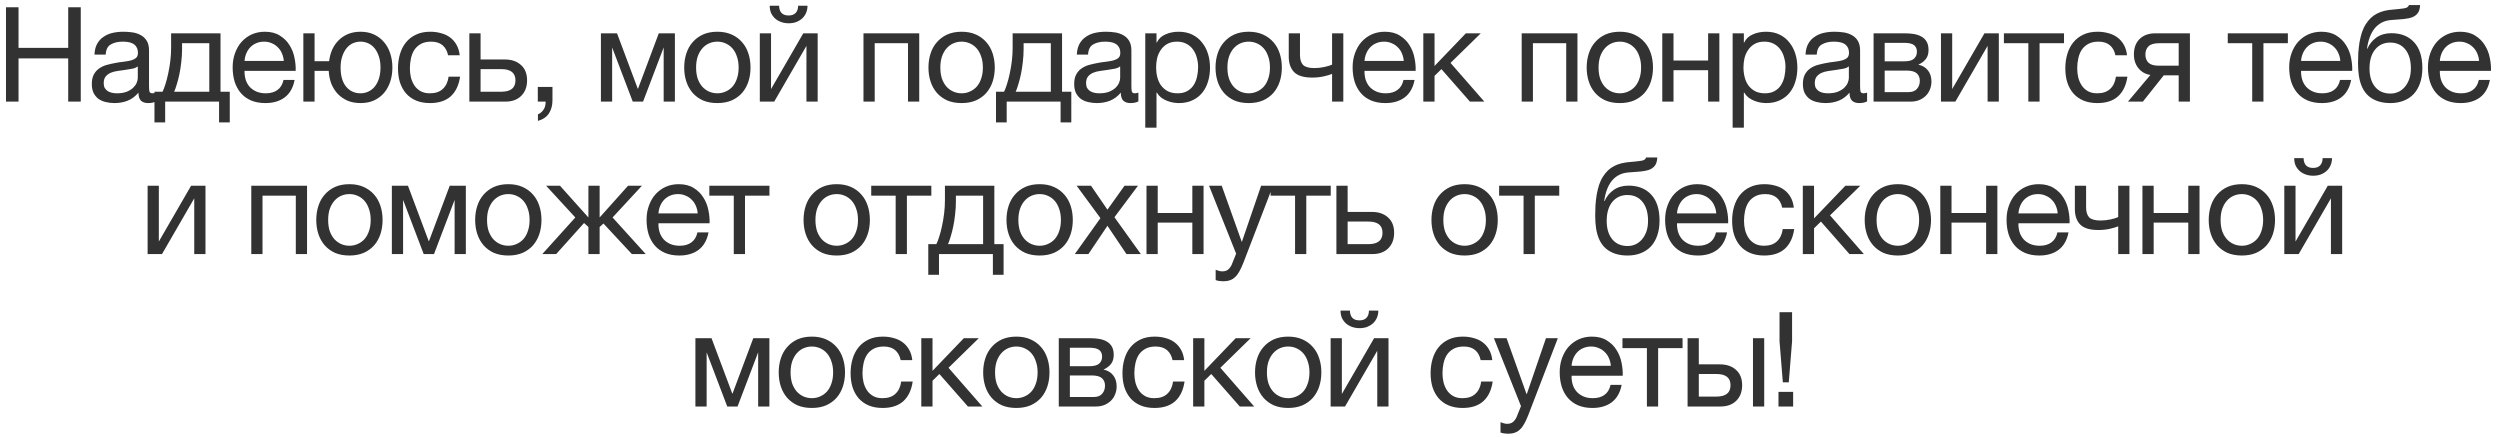 <?xml version="1.0" encoding="UTF-8"?> <svg xmlns="http://www.w3.org/2000/svg" width="246" height="43" viewBox="0 0 246 43" fill="none"><path d="M0.589 0.718H1.824V4.709H6.712V0.718H7.947V10H6.712V5.749H1.824V10H0.589V0.718ZM11.258 10.143C10.955 10.143 10.669 10.108 10.4 10.039C10.132 9.978 9.893 9.874 9.685 9.727C9.486 9.571 9.326 9.376 9.204 9.142C9.092 8.899 9.035 8.609 9.035 8.271C9.035 7.89 9.1 7.578 9.23 7.335C9.36 7.092 9.529 6.897 9.737 6.75C9.954 6.594 10.197 6.477 10.465 6.399C10.742 6.321 11.024 6.256 11.31 6.204C11.614 6.143 11.899 6.1 12.168 6.074C12.445 6.039 12.688 5.996 12.896 5.944C13.104 5.883 13.269 5.801 13.39 5.697C13.511 5.584 13.572 5.424 13.572 5.216C13.572 4.973 13.524 4.778 13.429 4.631C13.342 4.484 13.226 4.371 13.078 4.293C12.94 4.215 12.779 4.163 12.597 4.137C12.424 4.111 12.251 4.098 12.077 4.098C11.609 4.098 11.219 4.189 10.907 4.371C10.595 4.544 10.426 4.878 10.4 5.372H9.295C9.313 4.956 9.399 4.605 9.555 4.319C9.711 4.033 9.919 3.803 10.179 3.63C10.439 3.448 10.734 3.318 11.063 3.24C11.401 3.162 11.761 3.123 12.142 3.123C12.445 3.123 12.745 3.145 13.039 3.188C13.342 3.231 13.616 3.322 13.858 3.461C14.101 3.591 14.296 3.777 14.443 4.02C14.591 4.263 14.664 4.579 14.664 4.969V8.427C14.664 8.687 14.677 8.878 14.703 8.999C14.738 9.12 14.842 9.181 15.015 9.181C15.093 9.181 15.206 9.159 15.353 9.116V9.974C15.162 10.087 14.898 10.143 14.56 10.143C14.274 10.143 14.044 10.065 13.871 9.909C13.707 9.744 13.624 9.48 13.624 9.116C13.321 9.48 12.966 9.744 12.558 9.909C12.159 10.065 11.726 10.143 11.258 10.143ZM11.505 9.181C11.869 9.181 12.181 9.133 12.441 9.038C12.701 8.934 12.914 8.808 13.078 8.661C13.243 8.505 13.364 8.34 13.442 8.167C13.52 7.985 13.559 7.816 13.559 7.66V6.529C13.421 6.642 13.239 6.72 13.013 6.763C12.788 6.806 12.55 6.845 12.298 6.88C12.056 6.915 11.809 6.949 11.557 6.984C11.306 7.019 11.081 7.079 10.881 7.166C10.682 7.253 10.517 7.378 10.387 7.543C10.266 7.699 10.205 7.916 10.205 8.193C10.205 8.375 10.24 8.531 10.309 8.661C10.387 8.782 10.482 8.882 10.595 8.96C10.716 9.038 10.855 9.094 11.011 9.129C11.167 9.164 11.332 9.181 11.505 9.181ZM15.199 9.025H15.992C16.087 8.843 16.182 8.596 16.278 8.284C16.382 7.963 16.473 7.612 16.551 7.231C16.637 6.841 16.707 6.429 16.759 5.996C16.811 5.563 16.837 5.138 16.837 4.722V3.279H21.699V9.025H22.609V12.041H21.556V10H16.252V12.041H15.199V9.025ZM20.594 9.025V4.254H17.916V4.826C17.916 5.251 17.89 5.675 17.838 6.1C17.794 6.516 17.734 6.91 17.656 7.283C17.578 7.656 17.491 7.994 17.396 8.297C17.309 8.6 17.222 8.843 17.136 9.025H20.594ZM26.117 10.143C25.579 10.143 25.107 10.056 24.7 9.883C24.301 9.71 23.968 9.467 23.699 9.155C23.43 8.843 23.227 8.47 23.088 8.037C22.958 7.604 22.893 7.131 22.893 6.62C22.893 6.117 22.971 5.654 23.127 5.229C23.283 4.796 23.5 4.423 23.777 4.111C24.063 3.799 24.396 3.556 24.778 3.383C25.168 3.21 25.593 3.123 26.052 3.123C26.65 3.123 27.144 3.249 27.534 3.5C27.933 3.743 28.249 4.055 28.483 4.436C28.726 4.817 28.89 5.233 28.977 5.684C29.072 6.135 29.111 6.564 29.094 6.971H24.063C24.054 7.266 24.089 7.547 24.167 7.816C24.245 8.076 24.37 8.31 24.544 8.518C24.717 8.717 24.938 8.878 25.207 8.999C25.476 9.12 25.792 9.181 26.156 9.181C26.624 9.181 27.005 9.073 27.3 8.856C27.603 8.639 27.802 8.31 27.898 7.868H28.99C28.843 8.631 28.517 9.203 28.015 9.584C27.512 9.957 26.88 10.143 26.117 10.143ZM27.924 5.996C27.907 5.736 27.846 5.489 27.742 5.255C27.646 5.021 27.512 4.822 27.339 4.657C27.174 4.484 26.975 4.349 26.741 4.254C26.515 4.15 26.264 4.098 25.987 4.098C25.701 4.098 25.441 4.15 25.207 4.254C24.982 4.349 24.787 4.484 24.622 4.657C24.457 4.83 24.327 5.034 24.232 5.268C24.137 5.493 24.08 5.736 24.063 5.996H27.924ZM35.478 10.143C35.002 10.143 34.577 10.065 34.204 9.909C33.832 9.744 33.511 9.523 33.242 9.246C32.974 8.96 32.761 8.626 32.605 8.245C32.458 7.855 32.371 7.43 32.345 6.971H30.954V10H29.849V3.279H30.954V6.022H32.384C32.436 5.606 32.54 5.22 32.696 4.865C32.861 4.51 33.073 4.206 33.333 3.955C33.593 3.695 33.901 3.491 34.256 3.344C34.62 3.197 35.028 3.123 35.478 3.123C35.981 3.123 36.423 3.214 36.804 3.396C37.194 3.578 37.524 3.829 37.792 4.15C38.061 4.462 38.265 4.835 38.403 5.268C38.542 5.693 38.611 6.152 38.611 6.646C38.611 7.14 38.542 7.599 38.403 8.024C38.265 8.449 38.061 8.821 37.792 9.142C37.524 9.454 37.194 9.701 36.804 9.883C36.423 10.056 35.981 10.143 35.478 10.143ZM35.478 9.181C35.747 9.181 36.003 9.125 36.245 9.012C36.488 8.899 36.696 8.739 36.869 8.531C37.043 8.314 37.181 8.05 37.285 7.738C37.389 7.417 37.441 7.053 37.441 6.646C37.441 6.239 37.389 5.879 37.285 5.567C37.181 5.246 37.043 4.978 36.869 4.761C36.696 4.544 36.488 4.38 36.245 4.267C36.003 4.154 35.747 4.098 35.478 4.098C35.201 4.098 34.941 4.154 34.698 4.267C34.464 4.38 34.261 4.544 34.087 4.761C33.914 4.978 33.775 5.246 33.671 5.567C33.567 5.879 33.515 6.239 33.515 6.646C33.515 7.461 33.697 8.089 34.061 8.531C34.425 8.964 34.898 9.181 35.478 9.181ZM42.309 10.143C41.797 10.143 41.342 10.061 40.944 9.896C40.554 9.731 40.224 9.497 39.956 9.194C39.696 8.891 39.496 8.531 39.358 8.115C39.228 7.699 39.163 7.235 39.163 6.724C39.163 6.221 39.228 5.753 39.358 5.32C39.488 4.878 39.683 4.497 39.943 4.176C40.211 3.847 40.541 3.591 40.931 3.409C41.329 3.218 41.797 3.123 42.335 3.123C42.716 3.123 43.071 3.171 43.401 3.266C43.739 3.353 44.033 3.491 44.285 3.682C44.545 3.873 44.757 4.115 44.922 4.41C45.086 4.696 45.19 5.038 45.234 5.437H44.09C44.003 5.012 43.821 4.683 43.544 4.449C43.266 4.215 42.894 4.098 42.426 4.098C42.027 4.098 41.693 4.172 41.425 4.319C41.156 4.466 40.939 4.661 40.775 4.904C40.619 5.147 40.506 5.428 40.437 5.749C40.367 6.061 40.333 6.386 40.333 6.724C40.333 7.036 40.367 7.339 40.437 7.634C40.515 7.929 40.632 8.193 40.788 8.427C40.944 8.652 41.143 8.834 41.386 8.973C41.637 9.112 41.94 9.181 42.296 9.181C42.842 9.181 43.266 9.038 43.57 8.752C43.882 8.466 44.072 8.063 44.142 7.543H45.273C45.151 8.384 44.844 9.029 44.35 9.48C43.856 9.922 43.175 10.143 42.309 10.143ZM46.184 3.279H47.289V5.853H49.681C50.34 5.853 50.868 6.035 51.267 6.399C51.666 6.754 51.865 7.257 51.865 7.907C51.865 8.54 51.674 9.047 51.293 9.428C50.912 9.809 50.392 10 49.733 10H46.184V3.279ZM49.33 9.025C50.257 9.025 50.721 8.652 50.721 7.907C50.721 7.17 50.257 6.802 49.33 6.802H47.289V9.025H49.33ZM52.92 8.557H54.363V9.87C54.363 10.364 54.251 10.789 54.025 11.144C53.8 11.499 53.436 11.751 52.933 11.898V11.248C53.081 11.196 53.202 11.118 53.297 11.014C53.401 10.919 53.484 10.81 53.544 10.689C53.605 10.576 53.644 10.459 53.661 10.338C53.687 10.217 53.696 10.104 53.687 10H52.92V8.557ZM59.13 3.279H60.716L62.757 8.726H62.783L64.824 3.279H66.41V10H65.305V4.67L63.277 10H62.263L60.235 4.67V10H59.13V3.279ZM70.589 10.143C70.052 10.143 69.579 10.056 69.172 9.883C68.773 9.701 68.435 9.454 68.158 9.142C67.881 8.821 67.673 8.449 67.534 8.024C67.395 7.599 67.326 7.14 67.326 6.646C67.326 6.152 67.395 5.693 67.534 5.268C67.673 4.835 67.881 4.462 68.158 4.15C68.435 3.829 68.773 3.578 69.172 3.396C69.579 3.214 70.052 3.123 70.589 3.123C71.118 3.123 71.586 3.214 71.993 3.396C72.4 3.578 72.743 3.829 73.02 4.15C73.297 4.462 73.505 4.835 73.644 5.268C73.783 5.693 73.852 6.152 73.852 6.646C73.852 7.14 73.783 7.599 73.644 8.024C73.505 8.449 73.297 8.821 73.02 9.142C72.743 9.454 72.4 9.701 71.993 9.883C71.586 10.056 71.118 10.143 70.589 10.143ZM70.589 9.181C70.875 9.181 71.144 9.125 71.395 9.012C71.655 8.899 71.88 8.739 72.071 8.531C72.262 8.314 72.409 8.05 72.513 7.738C72.626 7.417 72.682 7.053 72.682 6.646C72.682 6.239 72.626 5.879 72.513 5.567C72.409 5.246 72.262 4.978 72.071 4.761C71.88 4.544 71.655 4.38 71.395 4.267C71.144 4.154 70.875 4.098 70.589 4.098C70.303 4.098 70.03 4.154 69.77 4.267C69.519 4.38 69.298 4.544 69.107 4.761C68.916 4.978 68.765 5.246 68.652 5.567C68.548 5.879 68.496 6.239 68.496 6.646C68.496 7.053 68.548 7.417 68.652 7.738C68.765 8.05 68.916 8.314 69.107 8.531C69.298 8.739 69.519 8.899 69.77 9.012C70.03 9.125 70.303 9.181 70.589 9.181ZM74.765 3.279H75.87V8.765L79.042 3.279H80.459V10H79.354V4.514L76.182 10H74.765V3.279ZM77.612 2.291C77.352 2.291 77.109 2.252 76.884 2.174C76.659 2.096 76.459 1.983 76.286 1.836C76.121 1.689 75.987 1.511 75.883 1.303C75.787 1.086 75.74 0.839 75.74 0.562H76.663C76.68 1.203 76.992 1.524 77.599 1.524C77.902 1.524 78.132 1.442 78.288 1.277C78.453 1.104 78.535 0.865 78.535 0.562H79.458C79.458 0.822 79.41 1.06 79.315 1.277C79.219 1.494 79.09 1.676 78.925 1.823C78.76 1.97 78.565 2.087 78.34 2.174C78.115 2.252 77.872 2.291 77.612 2.291ZM84.966 3.279H90.452V10H89.347V4.254H86.071V10H84.966V3.279ZM94.623 10.143C94.085 10.143 93.613 10.056 93.206 9.883C92.807 9.701 92.469 9.454 92.192 9.142C91.914 8.821 91.706 8.449 91.568 8.024C91.429 7.599 91.36 7.14 91.36 6.646C91.36 6.152 91.429 5.693 91.568 5.268C91.706 4.835 91.914 4.462 92.192 4.15C92.469 3.829 92.807 3.578 93.206 3.396C93.613 3.214 94.085 3.123 94.623 3.123C95.151 3.123 95.619 3.214 96.027 3.396C96.434 3.578 96.776 3.829 97.054 4.15C97.331 4.462 97.539 4.835 97.678 5.268C97.816 5.693 97.886 6.152 97.886 6.646C97.886 7.14 97.816 7.599 97.678 8.024C97.539 8.449 97.331 8.821 97.054 9.142C96.776 9.454 96.434 9.701 96.027 9.883C95.619 10.056 95.151 10.143 94.623 10.143ZM94.623 9.181C94.909 9.181 95.177 9.125 95.429 9.012C95.689 8.899 95.914 8.739 96.105 8.531C96.295 8.314 96.443 8.05 96.547 7.738C96.659 7.417 96.716 7.053 96.716 6.646C96.716 6.239 96.659 5.879 96.547 5.567C96.443 5.246 96.295 4.978 96.105 4.761C95.914 4.544 95.689 4.38 95.429 4.267C95.177 4.154 94.909 4.098 94.623 4.098C94.337 4.098 94.064 4.154 93.804 4.267C93.552 4.38 93.331 4.544 93.141 4.761C92.95 4.978 92.798 5.246 92.686 5.567C92.582 5.879 92.53 6.239 92.53 6.646C92.53 7.053 92.582 7.417 92.686 7.738C92.798 8.05 92.95 8.314 93.141 8.531C93.331 8.739 93.552 8.899 93.804 9.012C94.064 9.125 94.337 9.181 94.623 9.181ZM98.006 9.025H98.799C98.894 8.843 98.989 8.596 99.085 8.284C99.189 7.963 99.28 7.612 99.358 7.231C99.444 6.841 99.514 6.429 99.566 5.996C99.618 5.563 99.644 5.138 99.644 4.722V3.279H104.506V9.025H105.416V12.041H104.363V10H99.059V12.041H98.006V9.025ZM103.401 9.025V4.254H100.723V4.826C100.723 5.251 100.697 5.675 100.645 6.1C100.601 6.516 100.541 6.91 100.463 7.283C100.385 7.656 100.298 7.994 100.203 8.297C100.116 8.6 100.029 8.843 99.943 9.025H103.401ZM107.923 10.143C107.62 10.143 107.334 10.108 107.065 10.039C106.796 9.978 106.558 9.874 106.35 9.727C106.151 9.571 105.99 9.376 105.869 9.142C105.756 8.899 105.7 8.609 105.7 8.271C105.7 7.89 105.765 7.578 105.895 7.335C106.025 7.092 106.194 6.897 106.402 6.75C106.619 6.594 106.861 6.477 107.13 6.399C107.407 6.321 107.689 6.256 107.975 6.204C108.278 6.143 108.564 6.1 108.833 6.074C109.11 6.039 109.353 5.996 109.561 5.944C109.769 5.883 109.934 5.801 110.055 5.697C110.176 5.584 110.237 5.424 110.237 5.216C110.237 4.973 110.189 4.778 110.094 4.631C110.007 4.484 109.89 4.371 109.743 4.293C109.604 4.215 109.444 4.163 109.262 4.137C109.089 4.111 108.915 4.098 108.742 4.098C108.274 4.098 107.884 4.189 107.572 4.371C107.26 4.544 107.091 4.878 107.065 5.372H105.96C105.977 4.956 106.064 4.605 106.22 4.319C106.376 4.033 106.584 3.803 106.844 3.63C107.104 3.448 107.399 3.318 107.728 3.24C108.066 3.162 108.426 3.123 108.807 3.123C109.11 3.123 109.409 3.145 109.704 3.188C110.007 3.231 110.28 3.322 110.523 3.461C110.766 3.591 110.961 3.777 111.108 4.02C111.255 4.263 111.329 4.579 111.329 4.969V8.427C111.329 8.687 111.342 8.878 111.368 8.999C111.403 9.12 111.507 9.181 111.68 9.181C111.758 9.181 111.871 9.159 112.018 9.116V9.974C111.827 10.087 111.563 10.143 111.225 10.143C110.939 10.143 110.709 10.065 110.536 9.909C110.371 9.744 110.289 9.48 110.289 9.116C109.986 9.48 109.63 9.744 109.223 9.909C108.824 10.065 108.391 10.143 107.923 10.143ZM108.17 9.181C108.534 9.181 108.846 9.133 109.106 9.038C109.366 8.934 109.578 8.808 109.743 8.661C109.908 8.505 110.029 8.34 110.107 8.167C110.185 7.985 110.224 7.816 110.224 7.66V6.529C110.085 6.642 109.903 6.72 109.678 6.763C109.453 6.806 109.214 6.845 108.963 6.88C108.72 6.915 108.473 6.949 108.222 6.984C107.971 7.019 107.745 7.079 107.546 7.166C107.347 7.253 107.182 7.378 107.052 7.543C106.931 7.699 106.87 7.916 106.87 8.193C106.87 8.375 106.905 8.531 106.974 8.661C107.052 8.782 107.147 8.882 107.26 8.96C107.381 9.038 107.52 9.094 107.676 9.129C107.832 9.164 107.997 9.181 108.17 9.181ZM112.695 3.279H113.8V4.189H113.826C114.008 3.816 114.294 3.548 114.684 3.383C115.074 3.21 115.503 3.123 115.971 3.123C116.491 3.123 116.942 3.218 117.323 3.409C117.713 3.6 118.034 3.86 118.285 4.189C118.545 4.51 118.74 4.882 118.87 5.307C119 5.732 119.065 6.182 119.065 6.659C119.065 7.144 119 7.599 118.87 8.024C118.749 8.44 118.558 8.808 118.298 9.129C118.047 9.441 117.726 9.688 117.336 9.87C116.955 10.052 116.509 10.143 115.997 10.143C115.824 10.143 115.638 10.126 115.438 10.091C115.239 10.056 115.04 10 114.84 9.922C114.641 9.844 114.45 9.74 114.268 9.61C114.095 9.471 113.948 9.302 113.826 9.103H113.8V12.561H112.695V3.279ZM115.88 9.181C116.253 9.181 116.569 9.107 116.829 8.96C117.089 8.813 117.297 8.618 117.453 8.375C117.609 8.132 117.722 7.855 117.791 7.543C117.861 7.231 117.895 6.91 117.895 6.581C117.895 6.269 117.852 5.966 117.765 5.671C117.687 5.368 117.562 5.099 117.388 4.865C117.224 4.631 117.007 4.445 116.738 4.306C116.478 4.167 116.171 4.098 115.815 4.098C115.443 4.098 115.126 4.172 114.866 4.319C114.606 4.466 114.394 4.661 114.229 4.904C114.065 5.138 113.943 5.407 113.865 5.71C113.796 6.013 113.761 6.321 113.761 6.633C113.761 6.962 113.8 7.283 113.878 7.595C113.956 7.898 114.078 8.167 114.242 8.401C114.416 8.635 114.637 8.826 114.905 8.973C115.174 9.112 115.499 9.181 115.88 9.181ZM122.871 10.143C122.334 10.143 121.862 10.056 121.454 9.883C121.056 9.701 120.718 9.454 120.44 9.142C120.163 8.821 119.955 8.449 119.816 8.024C119.678 7.599 119.608 7.14 119.608 6.646C119.608 6.152 119.678 5.693 119.816 5.268C119.955 4.835 120.163 4.462 120.44 4.15C120.718 3.829 121.056 3.578 121.454 3.396C121.862 3.214 122.334 3.123 122.871 3.123C123.4 3.123 123.868 3.214 124.275 3.396C124.683 3.578 125.025 3.829 125.302 4.15C125.58 4.462 125.788 4.835 125.926 5.268C126.065 5.693 126.134 6.152 126.134 6.646C126.134 7.14 126.065 7.599 125.926 8.024C125.788 8.449 125.58 8.821 125.302 9.142C125.025 9.454 124.683 9.701 124.275 9.883C123.868 10.056 123.4 10.143 122.871 10.143ZM122.871 9.181C123.157 9.181 123.426 9.125 123.677 9.012C123.937 8.899 124.163 8.739 124.353 8.531C124.544 8.314 124.691 8.05 124.795 7.738C124.908 7.417 124.964 7.053 124.964 6.646C124.964 6.239 124.908 5.879 124.795 5.567C124.691 5.246 124.544 4.978 124.353 4.761C124.163 4.544 123.937 4.38 123.677 4.267C123.426 4.154 123.157 4.098 122.871 4.098C122.585 4.098 122.312 4.154 122.052 4.267C121.801 4.38 121.58 4.544 121.389 4.761C121.199 4.978 121.047 5.246 120.934 5.567C120.83 5.879 120.778 6.239 120.778 6.646C120.778 7.053 120.83 7.417 120.934 7.738C121.047 8.05 121.199 8.314 121.389 8.531C121.58 8.739 121.801 8.899 122.052 9.012C122.312 9.125 122.585 9.181 122.871 9.181ZM131.077 7.27C130.878 7.357 130.6 7.439 130.245 7.517C129.89 7.595 129.517 7.634 129.127 7.634C128.295 7.634 127.701 7.456 127.346 7.101C126.991 6.737 126.813 6.23 126.813 5.58V3.279H127.918V5.398C127.918 5.84 128.018 6.169 128.217 6.386C128.425 6.594 128.798 6.698 129.335 6.698C129.664 6.698 129.989 6.663 130.31 6.594C130.631 6.525 130.886 6.447 131.077 6.36V3.279H132.182V10H131.077V7.27ZM136.322 10.143C135.785 10.143 135.312 10.056 134.905 9.883C134.506 9.71 134.173 9.467 133.904 9.155C133.635 8.843 133.432 8.47 133.293 8.037C133.163 7.604 133.098 7.131 133.098 6.62C133.098 6.117 133.176 5.654 133.332 5.229C133.488 4.796 133.705 4.423 133.982 4.111C134.268 3.799 134.602 3.556 134.983 3.383C135.373 3.21 135.798 3.123 136.257 3.123C136.855 3.123 137.349 3.249 137.739 3.5C138.138 3.743 138.454 4.055 138.688 4.436C138.931 4.817 139.095 5.233 139.182 5.684C139.277 6.135 139.316 6.564 139.299 6.971H134.268C134.259 7.266 134.294 7.547 134.372 7.816C134.45 8.076 134.576 8.31 134.749 8.518C134.922 8.717 135.143 8.878 135.412 8.999C135.681 9.12 135.997 9.181 136.361 9.181C136.829 9.181 137.21 9.073 137.505 8.856C137.808 8.639 138.008 8.31 138.103 7.868H139.195C139.048 8.631 138.723 9.203 138.22 9.584C137.717 9.957 137.085 10.143 136.322 10.143ZM138.129 5.996C138.112 5.736 138.051 5.489 137.947 5.255C137.852 5.021 137.717 4.822 137.544 4.657C137.379 4.484 137.18 4.349 136.946 4.254C136.721 4.15 136.469 4.098 136.192 4.098C135.906 4.098 135.646 4.15 135.412 4.254C135.187 4.349 134.992 4.484 134.827 4.657C134.662 4.83 134.532 5.034 134.437 5.268C134.342 5.493 134.285 5.736 134.268 5.996H138.129ZM140.054 3.279H141.159V6.49L144.24 3.279H145.709L142.732 6.191L146.06 10H144.643L141.835 6.802L141.159 7.465V10H140.054V3.279ZM149.735 3.279H155.221V10H154.116V4.254H150.84V10H149.735V3.279ZM159.392 10.143C158.854 10.143 158.382 10.056 157.975 9.883C157.576 9.701 157.238 9.454 156.961 9.142C156.683 8.821 156.475 8.449 156.337 8.024C156.198 7.599 156.129 7.14 156.129 6.646C156.129 6.152 156.198 5.693 156.337 5.268C156.475 4.835 156.683 4.462 156.961 4.15C157.238 3.829 157.576 3.578 157.975 3.396C158.382 3.214 158.854 3.123 159.392 3.123C159.92 3.123 160.388 3.214 160.796 3.396C161.203 3.578 161.545 3.829 161.823 4.15C162.1 4.462 162.308 4.835 162.447 5.268C162.585 5.693 162.655 6.152 162.655 6.646C162.655 7.14 162.585 7.599 162.447 8.024C162.308 8.449 162.1 8.821 161.823 9.142C161.545 9.454 161.203 9.701 160.796 9.883C160.388 10.056 159.92 10.143 159.392 10.143ZM159.392 9.181C159.678 9.181 159.946 9.125 160.198 9.012C160.458 8.899 160.683 8.739 160.874 8.531C161.064 8.314 161.212 8.05 161.316 7.738C161.428 7.417 161.485 7.053 161.485 6.646C161.485 6.239 161.428 5.879 161.316 5.567C161.212 5.246 161.064 4.978 160.874 4.761C160.683 4.544 160.458 4.38 160.198 4.267C159.946 4.154 159.678 4.098 159.392 4.098C159.106 4.098 158.833 4.154 158.573 4.267C158.321 4.38 158.1 4.544 157.91 4.761C157.719 4.978 157.567 5.246 157.455 5.567C157.351 5.879 157.299 6.239 157.299 6.646C157.299 7.053 157.351 7.417 157.455 7.738C157.567 8.05 157.719 8.314 157.91 8.531C158.1 8.739 158.321 8.899 158.573 9.012C158.833 9.125 159.106 9.181 159.392 9.181ZM163.568 3.279H164.673V5.957H168.079V3.279H169.184V10H168.079V6.906H164.673V10H163.568V3.279ZM170.491 3.279H171.596V4.189H171.622C171.804 3.816 172.09 3.548 172.48 3.383C172.87 3.21 173.299 3.123 173.767 3.123C174.287 3.123 174.738 3.218 175.119 3.409C175.509 3.6 175.83 3.86 176.081 4.189C176.341 4.51 176.536 4.882 176.666 5.307C176.796 5.732 176.861 6.182 176.861 6.659C176.861 7.144 176.796 7.599 176.666 8.024C176.545 8.44 176.354 8.808 176.094 9.129C175.843 9.441 175.522 9.688 175.132 9.87C174.751 10.052 174.304 10.143 173.793 10.143C173.62 10.143 173.433 10.126 173.234 10.091C173.035 10.056 172.835 10 172.636 9.922C172.437 9.844 172.246 9.74 172.064 9.61C171.891 9.471 171.743 9.302 171.622 9.103H171.596V12.561H170.491V3.279ZM173.676 9.181C174.049 9.181 174.365 9.107 174.625 8.96C174.885 8.813 175.093 8.618 175.249 8.375C175.405 8.132 175.518 7.855 175.587 7.543C175.656 7.231 175.691 6.91 175.691 6.581C175.691 6.269 175.648 5.966 175.561 5.671C175.483 5.368 175.357 5.099 175.184 4.865C175.019 4.631 174.803 4.445 174.534 4.306C174.274 4.167 173.966 4.098 173.611 4.098C173.238 4.098 172.922 4.172 172.662 4.319C172.402 4.466 172.19 4.661 172.025 4.904C171.86 5.138 171.739 5.407 171.661 5.71C171.592 6.013 171.557 6.321 171.557 6.633C171.557 6.962 171.596 7.283 171.674 7.595C171.752 7.898 171.873 8.167 172.038 8.401C172.211 8.635 172.432 8.826 172.701 8.973C172.97 9.112 173.295 9.181 173.676 9.181ZM179.627 10.143C179.324 10.143 179.038 10.108 178.769 10.039C178.5 9.978 178.262 9.874 178.054 9.727C177.855 9.571 177.694 9.376 177.573 9.142C177.46 8.899 177.404 8.609 177.404 8.271C177.404 7.89 177.469 7.578 177.599 7.335C177.729 7.092 177.898 6.897 178.106 6.75C178.323 6.594 178.565 6.477 178.834 6.399C179.111 6.321 179.393 6.256 179.679 6.204C179.982 6.143 180.268 6.1 180.537 6.074C180.814 6.039 181.057 5.996 181.265 5.944C181.473 5.883 181.638 5.801 181.759 5.697C181.88 5.584 181.941 5.424 181.941 5.216C181.941 4.973 181.893 4.778 181.798 4.631C181.711 4.484 181.594 4.371 181.447 4.293C181.308 4.215 181.148 4.163 180.966 4.137C180.793 4.111 180.619 4.098 180.446 4.098C179.978 4.098 179.588 4.189 179.276 4.371C178.964 4.544 178.795 4.878 178.769 5.372H177.664C177.681 4.956 177.768 4.605 177.924 4.319C178.08 4.033 178.288 3.803 178.548 3.63C178.808 3.448 179.103 3.318 179.432 3.24C179.77 3.162 180.13 3.123 180.511 3.123C180.814 3.123 181.113 3.145 181.408 3.188C181.711 3.231 181.984 3.322 182.227 3.461C182.47 3.591 182.665 3.777 182.812 4.02C182.959 4.263 183.033 4.579 183.033 4.969V8.427C183.033 8.687 183.046 8.878 183.072 8.999C183.107 9.12 183.211 9.181 183.384 9.181C183.462 9.181 183.575 9.159 183.722 9.116V9.974C183.531 10.087 183.267 10.143 182.929 10.143C182.643 10.143 182.413 10.065 182.24 9.909C182.075 9.744 181.993 9.48 181.993 9.116C181.69 9.48 181.334 9.744 180.927 9.909C180.528 10.065 180.095 10.143 179.627 10.143ZM179.874 9.181C180.238 9.181 180.55 9.133 180.81 9.038C181.07 8.934 181.282 8.808 181.447 8.661C181.612 8.505 181.733 8.34 181.811 8.167C181.889 7.985 181.928 7.816 181.928 7.66V6.529C181.789 6.642 181.607 6.72 181.382 6.763C181.157 6.806 180.918 6.845 180.667 6.88C180.424 6.915 180.177 6.949 179.926 6.984C179.675 7.019 179.449 7.079 179.25 7.166C179.051 7.253 178.886 7.378 178.756 7.543C178.635 7.699 178.574 7.916 178.574 8.193C178.574 8.375 178.609 8.531 178.678 8.661C178.756 8.782 178.851 8.882 178.964 8.96C179.085 9.038 179.224 9.094 179.38 9.129C179.536 9.164 179.701 9.181 179.874 9.181ZM184.36 3.279H187.467C187.762 3.279 188.044 3.301 188.312 3.344C188.59 3.387 188.837 3.47 189.053 3.591C189.27 3.704 189.443 3.868 189.573 4.085C189.703 4.302 189.768 4.579 189.768 4.917C189.768 5.281 189.682 5.576 189.508 5.801C189.335 6.026 189.092 6.213 188.78 6.36V6.373C189.17 6.451 189.478 6.633 189.703 6.919C189.937 7.205 190.054 7.573 190.054 8.024C190.054 8.31 190.002 8.574 189.898 8.817C189.803 9.06 189.664 9.268 189.482 9.441C189.3 9.614 189.084 9.753 188.832 9.857C188.581 9.952 188.308 10 188.013 10H184.36V3.279ZM187.805 9.064C188.169 9.064 188.442 8.96 188.624 8.752C188.815 8.535 188.91 8.267 188.91 7.946C188.91 7.643 188.811 7.4 188.611 7.218C188.412 7.036 188.078 6.945 187.61 6.945H185.452V9.064H187.805ZM187.35 6.035C187.827 6.035 188.156 5.948 188.338 5.775C188.529 5.602 188.624 5.372 188.624 5.086C188.624 4.809 188.533 4.596 188.351 4.449C188.169 4.293 187.836 4.215 187.35 4.215H185.452V6.035H187.35ZM190.991 3.279H192.096V8.765L195.268 3.279H196.685V10H195.58V4.514L192.408 10H190.991V3.279ZM199.589 4.254H197.184V3.279H203.099V4.254H200.694V10H199.589V4.254ZM206.374 10.143C205.862 10.143 205.407 10.061 205.009 9.896C204.619 9.731 204.289 9.497 204.021 9.194C203.761 8.891 203.561 8.531 203.423 8.115C203.293 7.699 203.228 7.235 203.228 6.724C203.228 6.221 203.293 5.753 203.423 5.32C203.553 4.878 203.748 4.497 204.008 4.176C204.276 3.847 204.606 3.591 204.996 3.409C205.394 3.218 205.862 3.123 206.4 3.123C206.781 3.123 207.136 3.171 207.466 3.266C207.804 3.353 208.098 3.491 208.35 3.682C208.61 3.873 208.822 4.115 208.987 4.41C209.151 4.696 209.255 5.038 209.299 5.437H208.155C208.068 5.012 207.886 4.683 207.609 4.449C207.331 4.215 206.959 4.098 206.491 4.098C206.092 4.098 205.758 4.172 205.49 4.319C205.221 4.466 205.004 4.661 204.84 4.904C204.684 5.147 204.571 5.428 204.502 5.749C204.432 6.061 204.398 6.386 204.398 6.724C204.398 7.036 204.432 7.339 204.502 7.634C204.58 7.929 204.697 8.193 204.853 8.427C205.009 8.652 205.208 8.834 205.451 8.973C205.702 9.112 206.005 9.181 206.361 9.181C206.907 9.181 207.331 9.038 207.635 8.752C207.947 8.466 208.137 8.063 208.207 7.543H209.338C209.216 8.384 208.909 9.029 208.415 9.48C207.921 9.922 207.24 10.143 206.374 10.143ZM211.601 7.374C211.125 7.305 210.735 7.088 210.431 6.724C210.128 6.36 209.976 5.901 209.976 5.346C209.976 4.713 210.163 4.211 210.535 3.838C210.917 3.465 211.432 3.279 212.082 3.279H215.488V10H214.383V7.413H212.914L210.86 10H209.391L211.601 7.374ZM214.383 6.464V4.254H212.433C211.965 4.254 211.627 4.354 211.419 4.553C211.211 4.752 211.107 5.021 211.107 5.359C211.107 5.706 211.211 5.979 211.419 6.178C211.627 6.369 211.965 6.464 212.433 6.464H214.383ZM221.617 4.254H219.212V3.279H225.127V4.254H222.722V10H221.617V4.254ZM228.48 10.143C227.942 10.143 227.47 10.056 227.063 9.883C226.664 9.71 226.33 9.467 226.062 9.155C225.793 8.843 225.589 8.47 225.451 8.037C225.321 7.604 225.256 7.131 225.256 6.62C225.256 6.117 225.334 5.654 225.49 5.229C225.646 4.796 225.862 4.423 226.14 4.111C226.426 3.799 226.759 3.556 227.141 3.383C227.531 3.21 227.955 3.123 228.415 3.123C229.013 3.123 229.507 3.249 229.897 3.5C230.295 3.743 230.612 4.055 230.846 4.436C231.088 4.817 231.253 5.233 231.34 5.684C231.435 6.135 231.474 6.564 231.457 6.971H226.426C226.417 7.266 226.452 7.547 226.53 7.816C226.608 8.076 226.733 8.31 226.907 8.518C227.08 8.717 227.301 8.878 227.57 8.999C227.838 9.12 228.155 9.181 228.519 9.181C228.987 9.181 229.368 9.073 229.663 8.856C229.966 8.639 230.165 8.31 230.261 7.868H231.353C231.205 8.631 230.88 9.203 230.378 9.584C229.875 9.957 229.242 10.143 228.48 10.143ZM230.287 5.996C230.269 5.736 230.209 5.489 230.105 5.255C230.009 5.021 229.875 4.822 229.702 4.657C229.537 4.484 229.338 4.349 229.104 4.254C228.878 4.15 228.627 4.098 228.35 4.098C228.064 4.098 227.804 4.15 227.57 4.254C227.344 4.349 227.149 4.484 226.985 4.657C226.82 4.83 226.69 5.034 226.595 5.268C226.499 5.493 226.443 5.736 226.426 5.996H230.287ZM235.215 10.143C234.348 10.143 233.646 9.922 233.109 9.48C232.58 9.038 232.247 8.353 232.108 7.426C232.056 7.062 232.03 6.655 232.03 6.204C232.03 5.883 232.039 5.55 232.056 5.203C232.082 4.856 232.121 4.514 232.173 4.176C232.234 3.838 232.312 3.513 232.407 3.201C232.511 2.889 232.645 2.607 232.81 2.356C233.105 1.897 233.464 1.559 233.889 1.342C234.314 1.117 234.847 0.982 235.488 0.939C235.913 0.904 236.268 0.865 236.554 0.822C236.84 0.779 237 0.67 237.035 0.497H238.14C238.123 0.835 238.049 1.095 237.919 1.277C237.789 1.459 237.607 1.598 237.373 1.693C237.139 1.78 236.853 1.84 236.515 1.875C236.177 1.901 235.783 1.931 235.332 1.966C234.959 1.992 234.634 2.079 234.357 2.226C234.08 2.373 233.841 2.573 233.642 2.824C233.451 3.067 233.295 3.357 233.174 3.695C233.053 4.024 232.966 4.388 232.914 4.787H232.953C233.144 4.345 233.438 3.981 233.837 3.695C234.244 3.409 234.734 3.266 235.306 3.266C236.251 3.266 236.996 3.561 237.542 4.15C238.088 4.739 238.361 5.589 238.361 6.698C238.361 7.261 238.283 7.76 238.127 8.193C237.98 8.618 237.767 8.977 237.49 9.272C237.213 9.558 236.879 9.775 236.489 9.922C236.108 10.069 235.683 10.143 235.215 10.143ZM235.228 9.207C235.488 9.207 235.739 9.155 235.982 9.051C236.225 8.938 236.437 8.778 236.619 8.57C236.801 8.362 236.948 8.106 237.061 7.803C237.174 7.491 237.23 7.131 237.23 6.724C237.23 5.935 237.048 5.316 236.684 4.865C236.32 4.414 235.826 4.189 235.202 4.189C234.578 4.189 234.08 4.419 233.707 4.878C233.343 5.329 233.161 5.948 233.161 6.737C233.161 7.5 233.343 8.102 233.707 8.544C234.071 8.986 234.578 9.207 235.228 9.207ZM242.134 10.143C241.597 10.143 241.125 10.056 240.717 9.883C240.319 9.71 239.985 9.467 239.716 9.155C239.448 8.843 239.244 8.47 239.105 8.037C238.975 7.604 238.91 7.131 238.91 6.62C238.91 6.117 238.988 5.654 239.144 5.229C239.3 4.796 239.517 4.423 239.794 4.111C240.08 3.799 240.414 3.556 240.795 3.383C241.185 3.21 241.61 3.123 242.069 3.123C242.667 3.123 243.161 3.249 243.551 3.5C243.95 3.743 244.266 4.055 244.5 4.436C244.743 4.817 244.908 5.233 244.994 5.684C245.09 6.135 245.129 6.564 245.111 6.971H240.08C240.072 7.266 240.106 7.547 240.184 7.816C240.262 8.076 240.388 8.31 240.561 8.518C240.735 8.717 240.956 8.878 241.224 8.999C241.493 9.12 241.809 9.181 242.173 9.181C242.641 9.181 243.023 9.073 243.317 8.856C243.621 8.639 243.82 8.31 243.915 7.868H245.007C244.86 8.631 244.535 9.203 244.032 9.584C243.53 9.957 242.897 10.143 242.134 10.143ZM243.941 5.996C243.924 5.736 243.863 5.489 243.759 5.255C243.664 5.021 243.53 4.822 243.356 4.657C243.192 4.484 242.992 4.349 242.758 4.254C242.533 4.15 242.282 4.098 242.004 4.098C241.718 4.098 241.458 4.15 241.224 4.254C240.999 4.349 240.804 4.484 240.639 4.657C240.475 4.83 240.345 5.034 240.249 5.268C240.154 5.493 240.098 5.736 240.08 5.996H243.941ZM14.525 18.279H15.63V23.765L18.802 18.279H20.219V25H19.114V19.514L15.942 25H14.525V18.279ZM24.727 18.279H30.213V25H29.108V19.254H25.832V25H24.727V18.279ZM34.383 25.143C33.846 25.143 33.373 25.056 32.966 24.883C32.568 24.701 32.23 24.454 31.952 24.142C31.675 23.821 31.467 23.449 31.328 23.024C31.189 22.599 31.12 22.14 31.12 21.646C31.12 21.152 31.189 20.693 31.328 20.268C31.467 19.835 31.675 19.462 31.952 19.15C32.23 18.829 32.568 18.578 32.966 18.396C33.373 18.214 33.846 18.123 34.383 18.123C34.912 18.123 35.38 18.214 35.787 18.396C36.194 18.578 36.537 18.829 36.814 19.15C37.092 19.462 37.3 19.835 37.438 20.268C37.577 20.693 37.646 21.152 37.646 21.646C37.646 22.14 37.577 22.599 37.438 23.024C37.3 23.449 37.092 23.821 36.814 24.142C36.537 24.454 36.194 24.701 35.787 24.883C35.38 25.056 34.912 25.143 34.383 25.143ZM34.383 24.181C34.669 24.181 34.938 24.125 35.189 24.012C35.449 23.899 35.675 23.739 35.865 23.531C36.056 23.314 36.203 23.05 36.307 22.738C36.42 22.417 36.476 22.053 36.476 21.646C36.476 21.239 36.42 20.879 36.307 20.567C36.203 20.246 36.056 19.978 35.865 19.761C35.675 19.544 35.449 19.38 35.189 19.267C34.938 19.154 34.669 19.098 34.383 19.098C34.097 19.098 33.824 19.154 33.564 19.267C33.313 19.38 33.092 19.544 32.901 19.761C32.711 19.978 32.559 20.246 32.446 20.567C32.342 20.879 32.29 21.239 32.29 21.646C32.29 22.053 32.342 22.417 32.446 22.738C32.559 23.05 32.711 23.314 32.901 23.531C33.092 23.739 33.313 23.899 33.564 24.012C33.824 24.125 34.097 24.181 34.383 24.181ZM38.559 18.279H40.145L42.186 23.726H42.212L44.253 18.279H45.839V25H44.734V19.67L42.706 25H41.692L39.664 19.67V25H38.559V18.279ZM50.018 25.143C49.481 25.143 49.009 25.056 48.601 24.883C48.203 24.701 47.865 24.454 47.587 24.142C47.31 23.821 47.102 23.449 46.963 23.024C46.825 22.599 46.755 22.14 46.755 21.646C46.755 21.152 46.825 20.693 46.963 20.268C47.102 19.835 47.31 19.462 47.587 19.15C47.865 18.829 48.203 18.578 48.601 18.396C49.009 18.214 49.481 18.123 50.018 18.123C50.547 18.123 51.015 18.214 51.422 18.396C51.83 18.578 52.172 18.829 52.449 19.15C52.727 19.462 52.935 19.835 53.073 20.268C53.212 20.693 53.281 21.152 53.281 21.646C53.281 22.14 53.212 22.599 53.073 23.024C52.935 23.449 52.727 23.821 52.449 24.142C52.172 24.454 51.83 24.701 51.422 24.883C51.015 25.056 50.547 25.143 50.018 25.143ZM50.018 24.181C50.304 24.181 50.573 24.125 50.824 24.012C51.084 23.899 51.31 23.739 51.5 23.531C51.691 23.314 51.838 23.05 51.942 22.738C52.055 22.417 52.111 22.053 52.111 21.646C52.111 21.239 52.055 20.879 51.942 20.567C51.838 20.246 51.691 19.978 51.5 19.761C51.31 19.544 51.084 19.38 50.824 19.267C50.573 19.154 50.304 19.098 50.018 19.098C49.732 19.098 49.459 19.154 49.199 19.267C48.948 19.38 48.727 19.544 48.536 19.761C48.346 19.978 48.194 20.246 48.081 20.567C47.977 20.879 47.925 21.239 47.925 21.646C47.925 22.053 47.977 22.417 48.081 22.738C48.194 23.05 48.346 23.314 48.536 23.531C48.727 23.739 48.948 23.899 49.199 24.012C49.459 24.125 49.732 24.181 50.018 24.181ZM56.612 21.399L53.739 18.279H55.104L57.899 21.399V18.279H59.004V21.399L61.799 18.279H63.164L60.278 21.399L63.541 25H62.176L59.381 21.997L59.004 22.335V25H57.899V22.335L57.47 21.945L54.727 25H53.362L56.612 21.399ZM66.846 25.143C66.308 25.143 65.836 25.056 65.429 24.883C65.03 24.71 64.696 24.467 64.428 24.155C64.159 23.843 63.955 23.47 63.817 23.037C63.687 22.604 63.622 22.131 63.622 21.62C63.622 21.117 63.7 20.654 63.856 20.229C64.012 19.796 64.228 19.423 64.506 19.111C64.792 18.799 65.125 18.556 65.507 18.383C65.897 18.21 66.321 18.123 66.781 18.123C67.379 18.123 67.873 18.249 68.263 18.5C68.661 18.743 68.978 19.055 69.212 19.436C69.454 19.817 69.619 20.233 69.706 20.684C69.801 21.135 69.84 21.564 69.823 21.971H64.792C64.783 22.266 64.818 22.547 64.896 22.816C64.974 23.076 65.099 23.31 65.273 23.518C65.446 23.717 65.667 23.878 65.936 23.999C66.204 24.12 66.521 24.181 66.885 24.181C67.353 24.181 67.734 24.073 68.029 23.856C68.332 23.639 68.531 23.31 68.627 22.868H69.719C69.571 23.631 69.246 24.203 68.744 24.584C68.241 24.957 67.608 25.143 66.846 25.143ZM68.653 20.996C68.635 20.736 68.575 20.489 68.471 20.255C68.375 20.021 68.241 19.822 68.068 19.657C67.903 19.484 67.704 19.349 67.47 19.254C67.244 19.15 66.993 19.098 66.716 19.098C66.43 19.098 66.17 19.15 65.936 19.254C65.71 19.349 65.515 19.484 65.351 19.657C65.186 19.83 65.056 20.034 64.961 20.268C64.865 20.493 64.809 20.736 64.792 20.996H68.653ZM72.203 19.254H69.798V18.279H75.713V19.254H73.308V25H72.203V19.254ZM82.333 25.143C81.796 25.143 81.323 25.056 80.916 24.883C80.517 24.701 80.179 24.454 79.902 24.142C79.625 23.821 79.417 23.449 79.278 23.024C79.139 22.599 79.07 22.14 79.07 21.646C79.07 21.152 79.139 20.693 79.278 20.268C79.417 19.835 79.625 19.462 79.902 19.15C80.179 18.829 80.517 18.578 80.916 18.396C81.323 18.214 81.796 18.123 82.333 18.123C82.862 18.123 83.33 18.214 83.737 18.396C84.144 18.578 84.487 18.829 84.764 19.15C85.041 19.462 85.249 19.835 85.388 20.268C85.527 20.693 85.596 21.152 85.596 21.646C85.596 22.14 85.527 22.599 85.388 23.024C85.249 23.449 85.041 23.821 84.764 24.142C84.487 24.454 84.144 24.701 83.737 24.883C83.33 25.056 82.862 25.143 82.333 25.143ZM82.333 24.181C82.619 24.181 82.888 24.125 83.139 24.012C83.399 23.899 83.624 23.739 83.815 23.531C84.006 23.314 84.153 23.05 84.257 22.738C84.37 22.417 84.426 22.053 84.426 21.646C84.426 21.239 84.37 20.879 84.257 20.567C84.153 20.246 84.006 19.978 83.815 19.761C83.624 19.544 83.399 19.38 83.139 19.267C82.888 19.154 82.619 19.098 82.333 19.098C82.047 19.098 81.774 19.154 81.514 19.267C81.263 19.38 81.042 19.544 80.851 19.761C80.66 19.978 80.509 20.246 80.396 20.567C80.292 20.879 80.24 21.239 80.24 21.646C80.24 22.053 80.292 22.417 80.396 22.738C80.509 23.05 80.66 23.314 80.851 23.531C81.042 23.739 81.263 23.899 81.514 24.012C81.774 24.125 82.047 24.181 82.333 24.181ZM88.134 19.254H85.729V18.279H91.644V19.254H89.239V25H88.134V19.254ZM91.343 24.025H92.136C92.232 23.843 92.327 23.596 92.422 23.284C92.526 22.963 92.617 22.612 92.695 22.231C92.782 21.841 92.851 21.429 92.903 20.996C92.955 20.563 92.981 20.138 92.981 19.722V18.279H97.843V24.025H98.753V27.041H97.7V25H92.396V27.041H91.343V24.025ZM96.738 24.025V19.254H94.06V19.826C94.06 20.251 94.034 20.675 93.982 21.1C93.939 21.516 93.878 21.91 93.8 22.283C93.722 22.656 93.636 22.994 93.54 23.297C93.454 23.6 93.367 23.843 93.28 24.025H96.738ZM102.301 25.143C101.763 25.143 101.291 25.056 100.884 24.883C100.485 24.701 100.147 24.454 99.87 24.142C99.592 23.821 99.384 23.449 99.246 23.024C99.107 22.599 99.038 22.14 99.038 21.646C99.038 21.152 99.107 20.693 99.246 20.268C99.384 19.835 99.592 19.462 99.87 19.15C100.147 18.829 100.485 18.578 100.884 18.396C101.291 18.214 101.763 18.123 102.301 18.123C102.829 18.123 103.297 18.214 103.705 18.396C104.112 18.578 104.454 18.829 104.732 19.15C105.009 19.462 105.217 19.835 105.356 20.268C105.494 20.693 105.564 21.152 105.564 21.646C105.564 22.14 105.494 22.599 105.356 23.024C105.217 23.449 105.009 23.821 104.732 24.142C104.454 24.454 104.112 24.701 103.705 24.883C103.297 25.056 102.829 25.143 102.301 25.143ZM102.301 24.181C102.587 24.181 102.855 24.125 103.107 24.012C103.367 23.899 103.592 23.739 103.783 23.531C103.973 23.314 104.121 23.05 104.225 22.738C104.337 22.417 104.394 22.053 104.394 21.646C104.394 21.239 104.337 20.879 104.225 20.567C104.121 20.246 103.973 19.978 103.783 19.761C103.592 19.544 103.367 19.38 103.107 19.267C102.855 19.154 102.587 19.098 102.301 19.098C102.015 19.098 101.742 19.154 101.482 19.267C101.23 19.38 101.009 19.544 100.819 19.761C100.628 19.978 100.476 20.246 100.364 20.567C100.26 20.879 100.208 21.239 100.208 21.646C100.208 22.053 100.26 22.417 100.364 22.738C100.476 23.05 100.628 23.314 100.819 23.531C101.009 23.739 101.23 23.899 101.482 24.012C101.742 24.125 102.015 24.181 102.301 24.181ZM108.283 21.464L105.943 18.279H107.36L108.972 20.632L110.649 18.279H111.975L109.661 21.373L112.261 25H110.844L108.972 22.218L107.1 25H105.761L108.283 21.464ZM112.815 18.279H113.92V20.957H117.326V18.279H118.431V25H117.326V21.906H113.92V25H112.815V18.279ZM120.388 27.678C120.258 27.678 120.128 27.669 119.998 27.652C119.868 27.635 119.743 27.604 119.621 27.561V26.547C119.725 26.582 119.829 26.616 119.933 26.651C120.046 26.686 120.159 26.703 120.271 26.703C120.497 26.703 120.679 26.651 120.817 26.547C120.956 26.443 121.077 26.291 121.181 26.092L121.636 24.961L118.971 18.279H120.219L122.182 23.778H122.208L124.093 18.279H125.263L122.338 25.884C122.208 26.213 122.078 26.491 121.948 26.716C121.827 26.941 121.688 27.123 121.532 27.262C121.385 27.409 121.216 27.513 121.025 27.574C120.843 27.643 120.631 27.678 120.388 27.678ZM127.434 19.254H125.029V18.279H130.944V19.254H128.539V25H127.434V19.254ZM131.502 18.279H132.607V20.853H134.999C135.658 20.853 136.186 21.035 136.585 21.399C136.984 21.754 137.183 22.257 137.183 22.907C137.183 23.54 136.992 24.047 136.611 24.428C136.23 24.809 135.71 25 135.051 25H131.502V18.279ZM134.648 24.025C135.575 24.025 136.039 23.652 136.039 22.907C136.039 22.17 135.575 21.802 134.648 21.802H132.607V24.025H134.648ZM144.118 25.143C143.581 25.143 143.109 25.056 142.701 24.883C142.303 24.701 141.965 24.454 141.687 24.142C141.41 23.821 141.202 23.449 141.063 23.024C140.925 22.599 140.855 22.14 140.855 21.646C140.855 21.152 140.925 20.693 141.063 20.268C141.202 19.835 141.41 19.462 141.687 19.15C141.965 18.829 142.303 18.578 142.701 18.396C143.109 18.214 143.581 18.123 144.118 18.123C144.647 18.123 145.115 18.214 145.522 18.396C145.93 18.578 146.272 18.829 146.549 19.15C146.827 19.462 147.035 19.835 147.173 20.268C147.312 20.693 147.381 21.152 147.381 21.646C147.381 22.14 147.312 22.599 147.173 23.024C147.035 23.449 146.827 23.821 146.549 24.142C146.272 24.454 145.93 24.701 145.522 24.883C145.115 25.056 144.647 25.143 144.118 25.143ZM144.118 24.181C144.404 24.181 144.673 24.125 144.924 24.012C145.184 23.899 145.41 23.739 145.6 23.531C145.791 23.314 145.938 23.05 146.042 22.738C146.155 22.417 146.211 22.053 146.211 21.646C146.211 21.239 146.155 20.879 146.042 20.567C145.938 20.246 145.791 19.978 145.6 19.761C145.41 19.544 145.184 19.38 144.924 19.267C144.673 19.154 144.404 19.098 144.118 19.098C143.832 19.098 143.559 19.154 143.299 19.267C143.048 19.38 142.827 19.544 142.636 19.761C142.446 19.978 142.294 20.246 142.181 20.567C142.077 20.879 142.025 21.239 142.025 21.646C142.025 22.053 142.077 22.417 142.181 22.738C142.294 23.05 142.446 23.314 142.636 23.531C142.827 23.739 143.048 23.899 143.299 24.012C143.559 24.125 143.832 24.181 144.118 24.181ZM149.919 19.254H147.514V18.279H153.429V19.254H151.024V25H149.919V19.254ZM160.153 25.143C159.286 25.143 158.584 24.922 158.047 24.48C157.518 24.038 157.185 23.353 157.046 22.426C156.994 22.062 156.968 21.655 156.968 21.204C156.968 20.883 156.977 20.55 156.994 20.203C157.02 19.856 157.059 19.514 157.111 19.176C157.172 18.838 157.25 18.513 157.345 18.201C157.449 17.889 157.583 17.607 157.748 17.356C158.043 16.897 158.402 16.559 158.827 16.342C159.252 16.117 159.785 15.982 160.426 15.939C160.851 15.904 161.206 15.865 161.492 15.822C161.778 15.779 161.938 15.67 161.973 15.497H163.078C163.061 15.835 162.987 16.095 162.857 16.277C162.727 16.459 162.545 16.598 162.311 16.693C162.077 16.78 161.791 16.84 161.453 16.875C161.115 16.901 160.721 16.931 160.27 16.966C159.897 16.992 159.572 17.079 159.295 17.226C159.018 17.373 158.779 17.573 158.58 17.824C158.389 18.067 158.233 18.357 158.112 18.695C157.991 19.024 157.904 19.388 157.852 19.787H157.891C158.082 19.345 158.376 18.981 158.775 18.695C159.182 18.409 159.672 18.266 160.244 18.266C161.189 18.266 161.934 18.561 162.48 19.15C163.026 19.739 163.299 20.589 163.299 21.698C163.299 22.261 163.221 22.76 163.065 23.193C162.918 23.618 162.705 23.977 162.428 24.272C162.151 24.558 161.817 24.775 161.427 24.922C161.046 25.069 160.621 25.143 160.153 25.143ZM160.166 24.207C160.426 24.207 160.677 24.155 160.92 24.051C161.163 23.938 161.375 23.778 161.557 23.57C161.739 23.362 161.886 23.106 161.999 22.803C162.112 22.491 162.168 22.131 162.168 21.724C162.168 20.935 161.986 20.316 161.622 19.865C161.258 19.414 160.764 19.189 160.14 19.189C159.516 19.189 159.018 19.419 158.645 19.878C158.281 20.329 158.099 20.948 158.099 21.737C158.099 22.5 158.281 23.102 158.645 23.544C159.009 23.986 159.516 24.207 160.166 24.207ZM167.072 25.143C166.535 25.143 166.063 25.056 165.655 24.883C165.257 24.71 164.923 24.467 164.654 24.155C164.386 23.843 164.182 23.47 164.043 23.037C163.913 22.604 163.848 22.131 163.848 21.62C163.848 21.117 163.926 20.654 164.082 20.229C164.238 19.796 164.455 19.423 164.732 19.111C165.018 18.799 165.352 18.556 165.733 18.383C166.123 18.21 166.548 18.123 167.007 18.123C167.605 18.123 168.099 18.249 168.489 18.5C168.888 18.743 169.204 19.055 169.438 19.436C169.681 19.817 169.846 20.233 169.932 20.684C170.028 21.135 170.067 21.564 170.049 21.971H165.018C165.01 22.266 165.044 22.547 165.122 22.816C165.2 23.076 165.326 23.31 165.499 23.518C165.673 23.717 165.894 23.878 166.162 23.999C166.431 24.12 166.747 24.181 167.111 24.181C167.579 24.181 167.961 24.073 168.255 23.856C168.559 23.639 168.758 23.31 168.853 22.868H169.945C169.798 23.631 169.473 24.203 168.97 24.584C168.468 24.957 167.835 25.143 167.072 25.143ZM168.879 20.996C168.862 20.736 168.801 20.489 168.697 20.255C168.602 20.021 168.468 19.822 168.294 19.657C168.13 19.484 167.93 19.349 167.696 19.254C167.471 19.15 167.22 19.098 166.942 19.098C166.656 19.098 166.396 19.15 166.162 19.254C165.937 19.349 165.742 19.484 165.577 19.657C165.413 19.83 165.283 20.034 165.187 20.268C165.092 20.493 165.036 20.736 165.018 20.996H168.879ZM173.587 25.143C173.075 25.143 172.62 25.061 172.222 24.896C171.832 24.731 171.502 24.497 171.234 24.194C170.974 23.891 170.774 23.531 170.636 23.115C170.506 22.699 170.441 22.235 170.441 21.724C170.441 21.221 170.506 20.753 170.636 20.32C170.766 19.878 170.961 19.497 171.221 19.176C171.489 18.847 171.819 18.591 172.209 18.409C172.607 18.218 173.075 18.123 173.613 18.123C173.994 18.123 174.349 18.171 174.679 18.266C175.017 18.353 175.311 18.491 175.563 18.682C175.823 18.873 176.035 19.115 176.2 19.41C176.364 19.696 176.468 20.038 176.512 20.437H175.368C175.281 20.012 175.099 19.683 174.822 19.449C174.544 19.215 174.172 19.098 173.704 19.098C173.305 19.098 172.971 19.172 172.703 19.319C172.434 19.466 172.217 19.661 172.053 19.904C171.897 20.147 171.784 20.428 171.715 20.749C171.645 21.061 171.611 21.386 171.611 21.724C171.611 22.036 171.645 22.339 171.715 22.634C171.793 22.929 171.91 23.193 172.066 23.427C172.222 23.652 172.421 23.834 172.664 23.973C172.915 24.112 173.218 24.181 173.574 24.181C174.12 24.181 174.544 24.038 174.848 23.752C175.16 23.466 175.35 23.063 175.42 22.543H176.551C176.429 23.384 176.122 24.029 175.628 24.48C175.134 24.922 174.453 25.143 173.587 25.143ZM177.397 18.279H178.502V21.49L181.583 18.279H183.052L180.075 21.191L183.403 25H181.986L179.178 21.802L178.502 22.465V25H177.397V18.279ZM186.749 25.143C186.211 25.143 185.739 25.056 185.332 24.883C184.933 24.701 184.595 24.454 184.318 24.142C184.04 23.821 183.832 23.449 183.694 23.024C183.555 22.599 183.486 22.14 183.486 21.646C183.486 21.152 183.555 20.693 183.694 20.268C183.832 19.835 184.04 19.462 184.318 19.15C184.595 18.829 184.933 18.578 185.332 18.396C185.739 18.214 186.211 18.123 186.749 18.123C187.277 18.123 187.745 18.214 188.153 18.396C188.56 18.578 188.902 18.829 189.18 19.15C189.457 19.462 189.665 19.835 189.804 20.268C189.942 20.693 190.012 21.152 190.012 21.646C190.012 22.14 189.942 22.599 189.804 23.024C189.665 23.449 189.457 23.821 189.18 24.142C188.902 24.454 188.56 24.701 188.153 24.883C187.745 25.056 187.277 25.143 186.749 25.143ZM186.749 24.181C187.035 24.181 187.303 24.125 187.555 24.012C187.815 23.899 188.04 23.739 188.231 23.531C188.421 23.314 188.569 23.05 188.673 22.738C188.785 22.417 188.842 22.053 188.842 21.646C188.842 21.239 188.785 20.879 188.673 20.567C188.569 20.246 188.421 19.978 188.231 19.761C188.04 19.544 187.815 19.38 187.555 19.267C187.303 19.154 187.035 19.098 186.749 19.098C186.463 19.098 186.19 19.154 185.93 19.267C185.678 19.38 185.457 19.544 185.267 19.761C185.076 19.978 184.924 20.246 184.812 20.567C184.708 20.879 184.656 21.239 184.656 21.646C184.656 22.053 184.708 22.417 184.812 22.738C184.924 23.05 185.076 23.314 185.267 23.531C185.457 23.739 185.678 23.899 185.93 24.012C186.19 24.125 186.463 24.181 186.749 24.181ZM190.925 18.279H192.03V20.957H195.436V18.279H196.541V25H195.436V21.906H192.03V25H190.925V18.279ZM200.669 25.143C200.132 25.143 199.659 25.056 199.252 24.883C198.853 24.71 198.52 24.467 198.251 24.155C197.982 23.843 197.779 23.47 197.64 23.037C197.51 22.604 197.445 22.131 197.445 21.62C197.445 21.117 197.523 20.654 197.679 20.229C197.835 19.796 198.052 19.423 198.329 19.111C198.615 18.799 198.949 18.556 199.33 18.383C199.72 18.21 200.145 18.123 200.604 18.123C201.202 18.123 201.696 18.249 202.086 18.5C202.485 18.743 202.801 19.055 203.035 19.436C203.278 19.817 203.442 20.233 203.529 20.684C203.624 21.135 203.663 21.564 203.646 21.971H198.615C198.606 22.266 198.641 22.547 198.719 22.816C198.797 23.076 198.923 23.31 199.096 23.518C199.269 23.717 199.49 23.878 199.759 23.999C200.028 24.12 200.344 24.181 200.708 24.181C201.176 24.181 201.557 24.073 201.852 23.856C202.155 23.639 202.355 23.31 202.45 22.868H203.542C203.395 23.631 203.07 24.203 202.567 24.584C202.064 24.957 201.432 25.143 200.669 25.143ZM202.476 20.996C202.459 20.736 202.398 20.489 202.294 20.255C202.199 20.021 202.064 19.822 201.891 19.657C201.726 19.484 201.527 19.349 201.293 19.254C201.068 19.15 200.816 19.098 200.539 19.098C200.253 19.098 199.993 19.15 199.759 19.254C199.534 19.349 199.339 19.484 199.174 19.657C199.009 19.83 198.879 20.034 198.784 20.268C198.689 20.493 198.632 20.736 198.615 20.996H202.476ZM208.431 22.27C208.232 22.357 207.955 22.439 207.599 22.517C207.244 22.595 206.871 22.634 206.481 22.634C205.649 22.634 205.056 22.456 204.7 22.101C204.345 21.737 204.167 21.23 204.167 20.58V18.279H205.272V20.398C205.272 20.84 205.372 21.169 205.571 21.386C205.779 21.594 206.152 21.698 206.689 21.698C207.019 21.698 207.344 21.663 207.664 21.594C207.985 21.525 208.241 21.447 208.431 21.36V18.279H209.536V25H208.431V22.27ZM210.816 18.279H211.921V20.957H215.327V18.279H216.432V25H215.327V21.906H211.921V25H210.816V18.279ZM220.6 25.143C220.062 25.143 219.59 25.056 219.183 24.883C218.784 24.701 218.446 24.454 218.169 24.142C217.891 23.821 217.683 23.449 217.545 23.024C217.406 22.599 217.337 22.14 217.337 21.646C217.337 21.152 217.406 20.693 217.545 20.268C217.683 19.835 217.891 19.462 218.169 19.15C218.446 18.829 218.784 18.578 219.183 18.396C219.59 18.214 220.062 18.123 220.6 18.123C221.128 18.123 221.596 18.214 222.004 18.396C222.411 18.578 222.753 18.829 223.031 19.15C223.308 19.462 223.516 19.835 223.655 20.268C223.793 20.693 223.863 21.152 223.863 21.646C223.863 22.14 223.793 22.599 223.655 23.024C223.516 23.449 223.308 23.821 223.031 24.142C222.753 24.454 222.411 24.701 222.004 24.883C221.596 25.056 221.128 25.143 220.6 25.143ZM220.6 24.181C220.886 24.181 221.154 24.125 221.406 24.012C221.666 23.899 221.891 23.739 222.082 23.531C222.272 23.314 222.42 23.05 222.524 22.738C222.636 22.417 222.693 22.053 222.693 21.646C222.693 21.239 222.636 20.879 222.524 20.567C222.42 20.246 222.272 19.978 222.082 19.761C221.891 19.544 221.666 19.38 221.406 19.267C221.154 19.154 220.886 19.098 220.6 19.098C220.314 19.098 220.041 19.154 219.781 19.267C219.529 19.38 219.308 19.544 219.118 19.761C218.927 19.978 218.775 20.246 218.663 20.567C218.559 20.879 218.507 21.239 218.507 21.646C218.507 22.053 218.559 22.417 218.663 22.738C218.775 23.05 218.927 23.314 219.118 23.531C219.308 23.739 219.529 23.899 219.781 24.012C220.041 24.125 220.314 24.181 220.6 24.181ZM224.775 18.279H225.88V23.765L229.052 18.279H230.469V25H229.364V19.514L226.192 25H224.775V18.279ZM227.622 17.291C227.362 17.291 227.12 17.252 226.894 17.174C226.669 17.096 226.47 16.983 226.296 16.836C226.132 16.689 225.997 16.511 225.893 16.303C225.798 16.086 225.75 15.839 225.75 15.562H226.673C226.691 16.203 227.003 16.524 227.609 16.524C227.913 16.524 228.142 16.442 228.298 16.277C228.463 16.104 228.545 15.865 228.545 15.562H229.468C229.468 15.822 229.421 16.06 229.325 16.277C229.23 16.494 229.1 16.676 228.935 16.823C228.771 16.97 228.576 17.087 228.35 17.174C228.125 17.252 227.882 17.291 227.622 17.291ZM68.428 33.279H70.014L72.055 38.726H72.081L74.122 33.279H75.708V40H74.603V34.67L72.575 40H71.561L69.533 34.67V40H68.428V33.279ZM79.887 40.143C79.35 40.143 78.878 40.056 78.47 39.883C78.072 39.701 77.734 39.454 77.456 39.142C77.179 38.821 76.971 38.449 76.832 38.024C76.694 37.599 76.624 37.14 76.624 36.646C76.624 36.152 76.694 35.693 76.832 35.268C76.971 34.835 77.179 34.462 77.456 34.15C77.734 33.829 78.072 33.578 78.47 33.396C78.878 33.214 79.35 33.123 79.887 33.123C80.416 33.123 80.884 33.214 81.291 33.396C81.699 33.578 82.041 33.829 82.318 34.15C82.596 34.462 82.804 34.835 82.942 35.268C83.081 35.693 83.15 36.152 83.15 36.646C83.15 37.14 83.081 37.599 82.942 38.024C82.804 38.449 82.596 38.821 82.318 39.142C82.041 39.454 81.699 39.701 81.291 39.883C80.884 40.056 80.416 40.143 79.887 40.143ZM79.887 39.181C80.173 39.181 80.442 39.125 80.693 39.012C80.953 38.899 81.179 38.739 81.369 38.531C81.56 38.314 81.707 38.05 81.811 37.738C81.924 37.417 81.98 37.053 81.98 36.646C81.98 36.239 81.924 35.879 81.811 35.567C81.707 35.246 81.56 34.978 81.369 34.761C81.179 34.544 80.953 34.38 80.693 34.267C80.442 34.154 80.173 34.098 79.887 34.098C79.601 34.098 79.328 34.154 79.068 34.267C78.817 34.38 78.596 34.544 78.405 34.761C78.215 34.978 78.063 35.246 77.95 35.567C77.846 35.879 77.794 36.239 77.794 36.646C77.794 37.053 77.846 37.417 77.95 37.738C78.063 38.05 78.215 38.314 78.405 38.531C78.596 38.739 78.817 38.899 79.068 39.012C79.328 39.125 79.601 39.181 79.887 39.181ZM86.845 40.143C86.334 40.143 85.879 40.061 85.48 39.896C85.09 39.731 84.761 39.497 84.492 39.194C84.232 38.891 84.033 38.531 83.894 38.115C83.764 37.699 83.699 37.235 83.699 36.724C83.699 36.221 83.764 35.753 83.894 35.32C84.024 34.878 84.219 34.497 84.479 34.176C84.748 33.847 85.077 33.591 85.467 33.409C85.866 33.218 86.334 33.123 86.871 33.123C87.252 33.123 87.608 33.171 87.937 33.266C88.275 33.353 88.57 33.491 88.821 33.682C89.081 33.873 89.293 34.115 89.458 34.41C89.623 34.696 89.727 35.038 89.77 35.437H88.626C88.539 35.012 88.357 34.683 88.08 34.449C87.803 34.215 87.43 34.098 86.962 34.098C86.563 34.098 86.23 34.172 85.961 34.319C85.692 34.466 85.476 34.661 85.311 34.904C85.155 35.147 85.042 35.428 84.973 35.749C84.904 36.061 84.869 36.386 84.869 36.724C84.869 37.036 84.904 37.339 84.973 37.634C85.051 37.929 85.168 38.193 85.324 38.427C85.48 38.652 85.679 38.834 85.922 38.973C86.173 39.112 86.477 39.181 86.832 39.181C87.378 39.181 87.803 39.038 88.106 38.752C88.418 38.466 88.609 38.063 88.678 37.543H89.809C89.688 38.384 89.38 39.029 88.886 39.48C88.392 39.922 87.712 40.143 86.845 40.143ZM90.656 33.279H91.76V36.49L94.841 33.279H96.311L93.334 36.191L96.662 40H95.245L92.436 36.802L91.76 37.465V40H90.656V33.279ZM100.007 40.143C99.47 40.143 98.998 40.056 98.59 39.883C98.192 39.701 97.854 39.454 97.576 39.142C97.299 38.821 97.091 38.449 96.952 38.024C96.814 37.599 96.744 37.14 96.744 36.646C96.744 36.152 96.814 35.693 96.952 35.268C97.091 34.835 97.299 34.462 97.576 34.15C97.854 33.829 98.192 33.578 98.59 33.396C98.998 33.214 99.47 33.123 100.007 33.123C100.536 33.123 101.004 33.214 101.411 33.396C101.819 33.578 102.161 33.829 102.438 34.15C102.716 34.462 102.924 34.835 103.062 35.268C103.201 35.693 103.27 36.152 103.27 36.646C103.27 37.14 103.201 37.599 103.062 38.024C102.924 38.449 102.716 38.821 102.438 39.142C102.161 39.454 101.819 39.701 101.411 39.883C101.004 40.056 100.536 40.143 100.007 40.143ZM100.007 39.181C100.293 39.181 100.562 39.125 100.813 39.012C101.073 38.899 101.299 38.739 101.489 38.531C101.68 38.314 101.827 38.05 101.931 37.738C102.044 37.417 102.1 37.053 102.1 36.646C102.1 36.239 102.044 35.879 101.931 35.567C101.827 35.246 101.68 34.978 101.489 34.761C101.299 34.544 101.073 34.38 100.813 34.267C100.562 34.154 100.293 34.098 100.007 34.098C99.721 34.098 99.448 34.154 99.188 34.267C98.937 34.38 98.716 34.544 98.525 34.761C98.335 34.978 98.183 35.246 98.07 35.567C97.966 35.879 97.914 36.239 97.914 36.646C97.914 37.053 97.966 37.417 98.07 37.738C98.183 38.05 98.335 38.314 98.525 38.531C98.716 38.739 98.937 38.899 99.188 39.012C99.448 39.125 99.721 39.181 100.007 39.181ZM104.183 33.279H107.29C107.585 33.279 107.866 33.301 108.135 33.344C108.412 33.387 108.659 33.47 108.876 33.591C109.093 33.704 109.266 33.868 109.396 34.085C109.526 34.302 109.591 34.579 109.591 34.917C109.591 35.281 109.504 35.576 109.331 35.801C109.158 36.026 108.915 36.213 108.603 36.36V36.373C108.993 36.451 109.301 36.633 109.526 36.919C109.76 37.205 109.877 37.573 109.877 38.024C109.877 38.31 109.825 38.574 109.721 38.817C109.626 39.06 109.487 39.268 109.305 39.441C109.123 39.614 108.906 39.753 108.655 39.857C108.404 39.952 108.131 40 107.836 40H104.183V33.279ZM107.628 39.064C107.992 39.064 108.265 38.96 108.447 38.752C108.638 38.535 108.733 38.267 108.733 37.946C108.733 37.643 108.633 37.4 108.434 37.218C108.235 37.036 107.901 36.945 107.433 36.945H105.275V39.064H107.628ZM107.173 36.035C107.65 36.035 107.979 35.948 108.161 35.775C108.352 35.602 108.447 35.372 108.447 35.086C108.447 34.809 108.356 34.596 108.174 34.449C107.992 34.293 107.658 34.215 107.173 34.215H105.275V36.035H107.173ZM113.596 40.143C113.084 40.143 112.629 40.061 112.231 39.896C111.841 39.731 111.511 39.497 111.243 39.194C110.983 38.891 110.783 38.531 110.645 38.115C110.515 37.699 110.45 37.235 110.45 36.724C110.45 36.221 110.515 35.753 110.645 35.32C110.775 34.878 110.97 34.497 111.23 34.176C111.498 33.847 111.828 33.591 112.218 33.409C112.616 33.218 113.084 33.123 113.622 33.123C114.003 33.123 114.358 33.171 114.688 33.266C115.026 33.353 115.32 33.491 115.572 33.682C115.832 33.873 116.044 34.115 116.209 34.41C116.373 34.696 116.477 35.038 116.521 35.437H115.377C115.29 35.012 115.108 34.683 114.831 34.449C114.553 34.215 114.181 34.098 113.713 34.098C113.314 34.098 112.98 34.172 112.712 34.319C112.443 34.466 112.226 34.661 112.062 34.904C111.906 35.147 111.793 35.428 111.724 35.749C111.654 36.061 111.62 36.386 111.62 36.724C111.62 37.036 111.654 37.339 111.724 37.634C111.802 37.929 111.919 38.193 112.075 38.427C112.231 38.652 112.43 38.834 112.673 38.973C112.924 39.112 113.227 39.181 113.583 39.181C114.129 39.181 114.553 39.038 114.857 38.752C115.169 38.466 115.359 38.063 115.429 37.543H116.56C116.438 38.384 116.131 39.029 115.637 39.48C115.143 39.922 114.462 40.143 113.596 40.143ZM117.406 33.279H118.511V36.49L121.592 33.279H123.061L120.084 36.191L123.412 40H121.995L119.187 36.802L118.511 37.465V40H117.406V33.279ZM126.758 40.143C126.221 40.143 125.748 40.056 125.341 39.883C124.942 39.701 124.604 39.454 124.327 39.142C124.05 38.821 123.842 38.449 123.703 38.024C123.564 37.599 123.495 37.14 123.495 36.646C123.495 36.152 123.564 35.693 123.703 35.268C123.842 34.835 124.05 34.462 124.327 34.15C124.604 33.829 124.942 33.578 125.341 33.396C125.748 33.214 126.221 33.123 126.758 33.123C127.287 33.123 127.755 33.214 128.162 33.396C128.569 33.578 128.912 33.829 129.189 34.15C129.466 34.462 129.674 34.835 129.813 35.268C129.952 35.693 130.021 36.152 130.021 36.646C130.021 37.14 129.952 37.599 129.813 38.024C129.674 38.449 129.466 38.821 129.189 39.142C128.912 39.454 128.569 39.701 128.162 39.883C127.755 40.056 127.287 40.143 126.758 40.143ZM126.758 39.181C127.044 39.181 127.313 39.125 127.564 39.012C127.824 38.899 128.049 38.739 128.24 38.531C128.431 38.314 128.578 38.05 128.682 37.738C128.795 37.417 128.851 37.053 128.851 36.646C128.851 36.239 128.795 35.879 128.682 35.567C128.578 35.246 128.431 34.978 128.24 34.761C128.049 34.544 127.824 34.38 127.564 34.267C127.313 34.154 127.044 34.098 126.758 34.098C126.472 34.098 126.199 34.154 125.939 34.267C125.688 34.38 125.467 34.544 125.276 34.761C125.085 34.978 124.934 35.246 124.821 35.567C124.717 35.879 124.665 36.239 124.665 36.646C124.665 37.053 124.717 37.417 124.821 37.738C124.934 38.05 125.085 38.314 125.276 38.531C125.467 38.739 125.688 38.899 125.939 39.012C126.199 39.125 126.472 39.181 126.758 39.181ZM130.934 33.279H132.039V38.765L135.211 33.279H136.628V40H135.523V34.514L132.351 40H130.934V33.279ZM133.781 32.291C133.521 32.291 133.278 32.252 133.053 32.174C132.827 32.096 132.628 31.983 132.455 31.836C132.29 31.689 132.156 31.511 132.052 31.303C131.956 31.086 131.909 30.839 131.909 30.562H132.832C132.849 31.203 133.161 31.524 133.768 31.524C134.071 31.524 134.301 31.442 134.457 31.277C134.621 31.104 134.704 30.865 134.704 30.562H135.627C135.627 30.822 135.579 31.06 135.484 31.277C135.388 31.494 135.258 31.676 135.094 31.823C134.929 31.97 134.734 32.087 134.509 32.174C134.283 32.252 134.041 32.291 133.781 32.291ZM143.917 40.143C143.406 40.143 142.951 40.061 142.552 39.896C142.162 39.731 141.833 39.497 141.564 39.194C141.304 38.891 141.105 38.531 140.966 38.115C140.836 37.699 140.771 37.235 140.771 36.724C140.771 36.221 140.836 35.753 140.966 35.32C141.096 34.878 141.291 34.497 141.551 34.176C141.82 33.847 142.149 33.591 142.539 33.409C142.938 33.218 143.406 33.123 143.943 33.123C144.324 33.123 144.68 33.171 145.009 33.266C145.347 33.353 145.642 33.491 145.893 33.682C146.153 33.873 146.365 34.115 146.53 34.41C146.695 34.696 146.799 35.038 146.842 35.437H145.698C145.611 35.012 145.429 34.683 145.152 34.449C144.875 34.215 144.502 34.098 144.034 34.098C143.635 34.098 143.302 34.172 143.033 34.319C142.764 34.466 142.548 34.661 142.383 34.904C142.227 35.147 142.114 35.428 142.045 35.749C141.976 36.061 141.941 36.386 141.941 36.724C141.941 37.036 141.976 37.339 142.045 37.634C142.123 37.929 142.24 38.193 142.396 38.427C142.552 38.652 142.751 38.834 142.994 38.973C143.245 39.112 143.549 39.181 143.904 39.181C144.45 39.181 144.875 39.038 145.178 38.752C145.49 38.466 145.681 38.063 145.75 37.543H146.881C146.76 38.384 146.452 39.029 145.958 39.48C145.464 39.922 144.784 40.143 143.917 40.143ZM148.417 42.678C148.287 42.678 148.157 42.669 148.027 42.652C147.897 42.635 147.771 42.604 147.65 42.561V41.547C147.754 41.582 147.858 41.616 147.962 41.651C148.074 41.686 148.187 41.703 148.3 41.703C148.525 41.703 148.707 41.651 148.846 41.547C148.984 41.443 149.106 41.291 149.21 41.092L149.665 39.961L147 33.279H148.248L150.211 38.778H150.237L152.122 33.279H153.292L150.367 40.884C150.237 41.213 150.107 41.491 149.977 41.716C149.855 41.941 149.717 42.123 149.561 42.262C149.413 42.409 149.244 42.513 149.054 42.574C148.872 42.643 148.659 42.678 148.417 42.678ZM156.698 40.143C156.16 40.143 155.688 40.056 155.281 39.883C154.882 39.71 154.548 39.467 154.28 39.155C154.011 38.843 153.807 38.47 153.669 38.037C153.539 37.604 153.474 37.131 153.474 36.62C153.474 36.117 153.552 35.654 153.708 35.229C153.864 34.796 154.08 34.423 154.358 34.111C154.644 33.799 154.977 33.556 155.359 33.383C155.749 33.21 156.173 33.123 156.633 33.123C157.231 33.123 157.725 33.249 158.115 33.5C158.513 33.743 158.83 34.055 159.064 34.436C159.306 34.817 159.471 35.233 159.558 35.684C159.653 36.135 159.692 36.564 159.675 36.971H154.644C154.635 37.266 154.67 37.547 154.748 37.816C154.826 38.076 154.951 38.31 155.125 38.518C155.298 38.717 155.519 38.878 155.788 38.999C156.056 39.12 156.373 39.181 156.737 39.181C157.205 39.181 157.586 39.073 157.881 38.856C158.184 38.639 158.383 38.31 158.479 37.868H159.571C159.423 38.631 159.098 39.203 158.596 39.584C158.093 39.957 157.46 40.143 156.698 40.143ZM158.505 35.996C158.487 35.736 158.427 35.489 158.323 35.255C158.227 35.021 158.093 34.822 157.92 34.657C157.755 34.484 157.556 34.349 157.322 34.254C157.096 34.15 156.845 34.098 156.568 34.098C156.282 34.098 156.022 34.15 155.788 34.254C155.562 34.349 155.367 34.484 155.203 34.657C155.038 34.83 154.908 35.034 154.813 35.268C154.717 35.493 154.661 35.736 154.644 35.996H158.505ZM162.055 34.254H159.65V33.279H165.565V34.254H163.16V40H162.055V34.254ZM166.058 33.279H167.163V35.853H169.243C169.901 35.853 170.43 36.035 170.829 36.399C171.227 36.754 171.427 37.257 171.427 37.907C171.427 38.54 171.236 39.047 170.855 39.428C170.473 39.809 169.953 40 169.295 40H166.058V33.279ZM168.892 39.025C169.819 39.025 170.283 38.652 170.283 37.907C170.283 37.17 169.819 36.802 168.892 36.802H167.163V39.025H168.892ZM172.493 33.279H173.598V40H172.493V33.279ZM175.002 38.557H176.445V40H175.002V38.557ZM176.341 33.578L176.016 37.621H175.431L175.106 33.578V30.718H176.341V33.578Z" fill="#323232"></path></svg> 